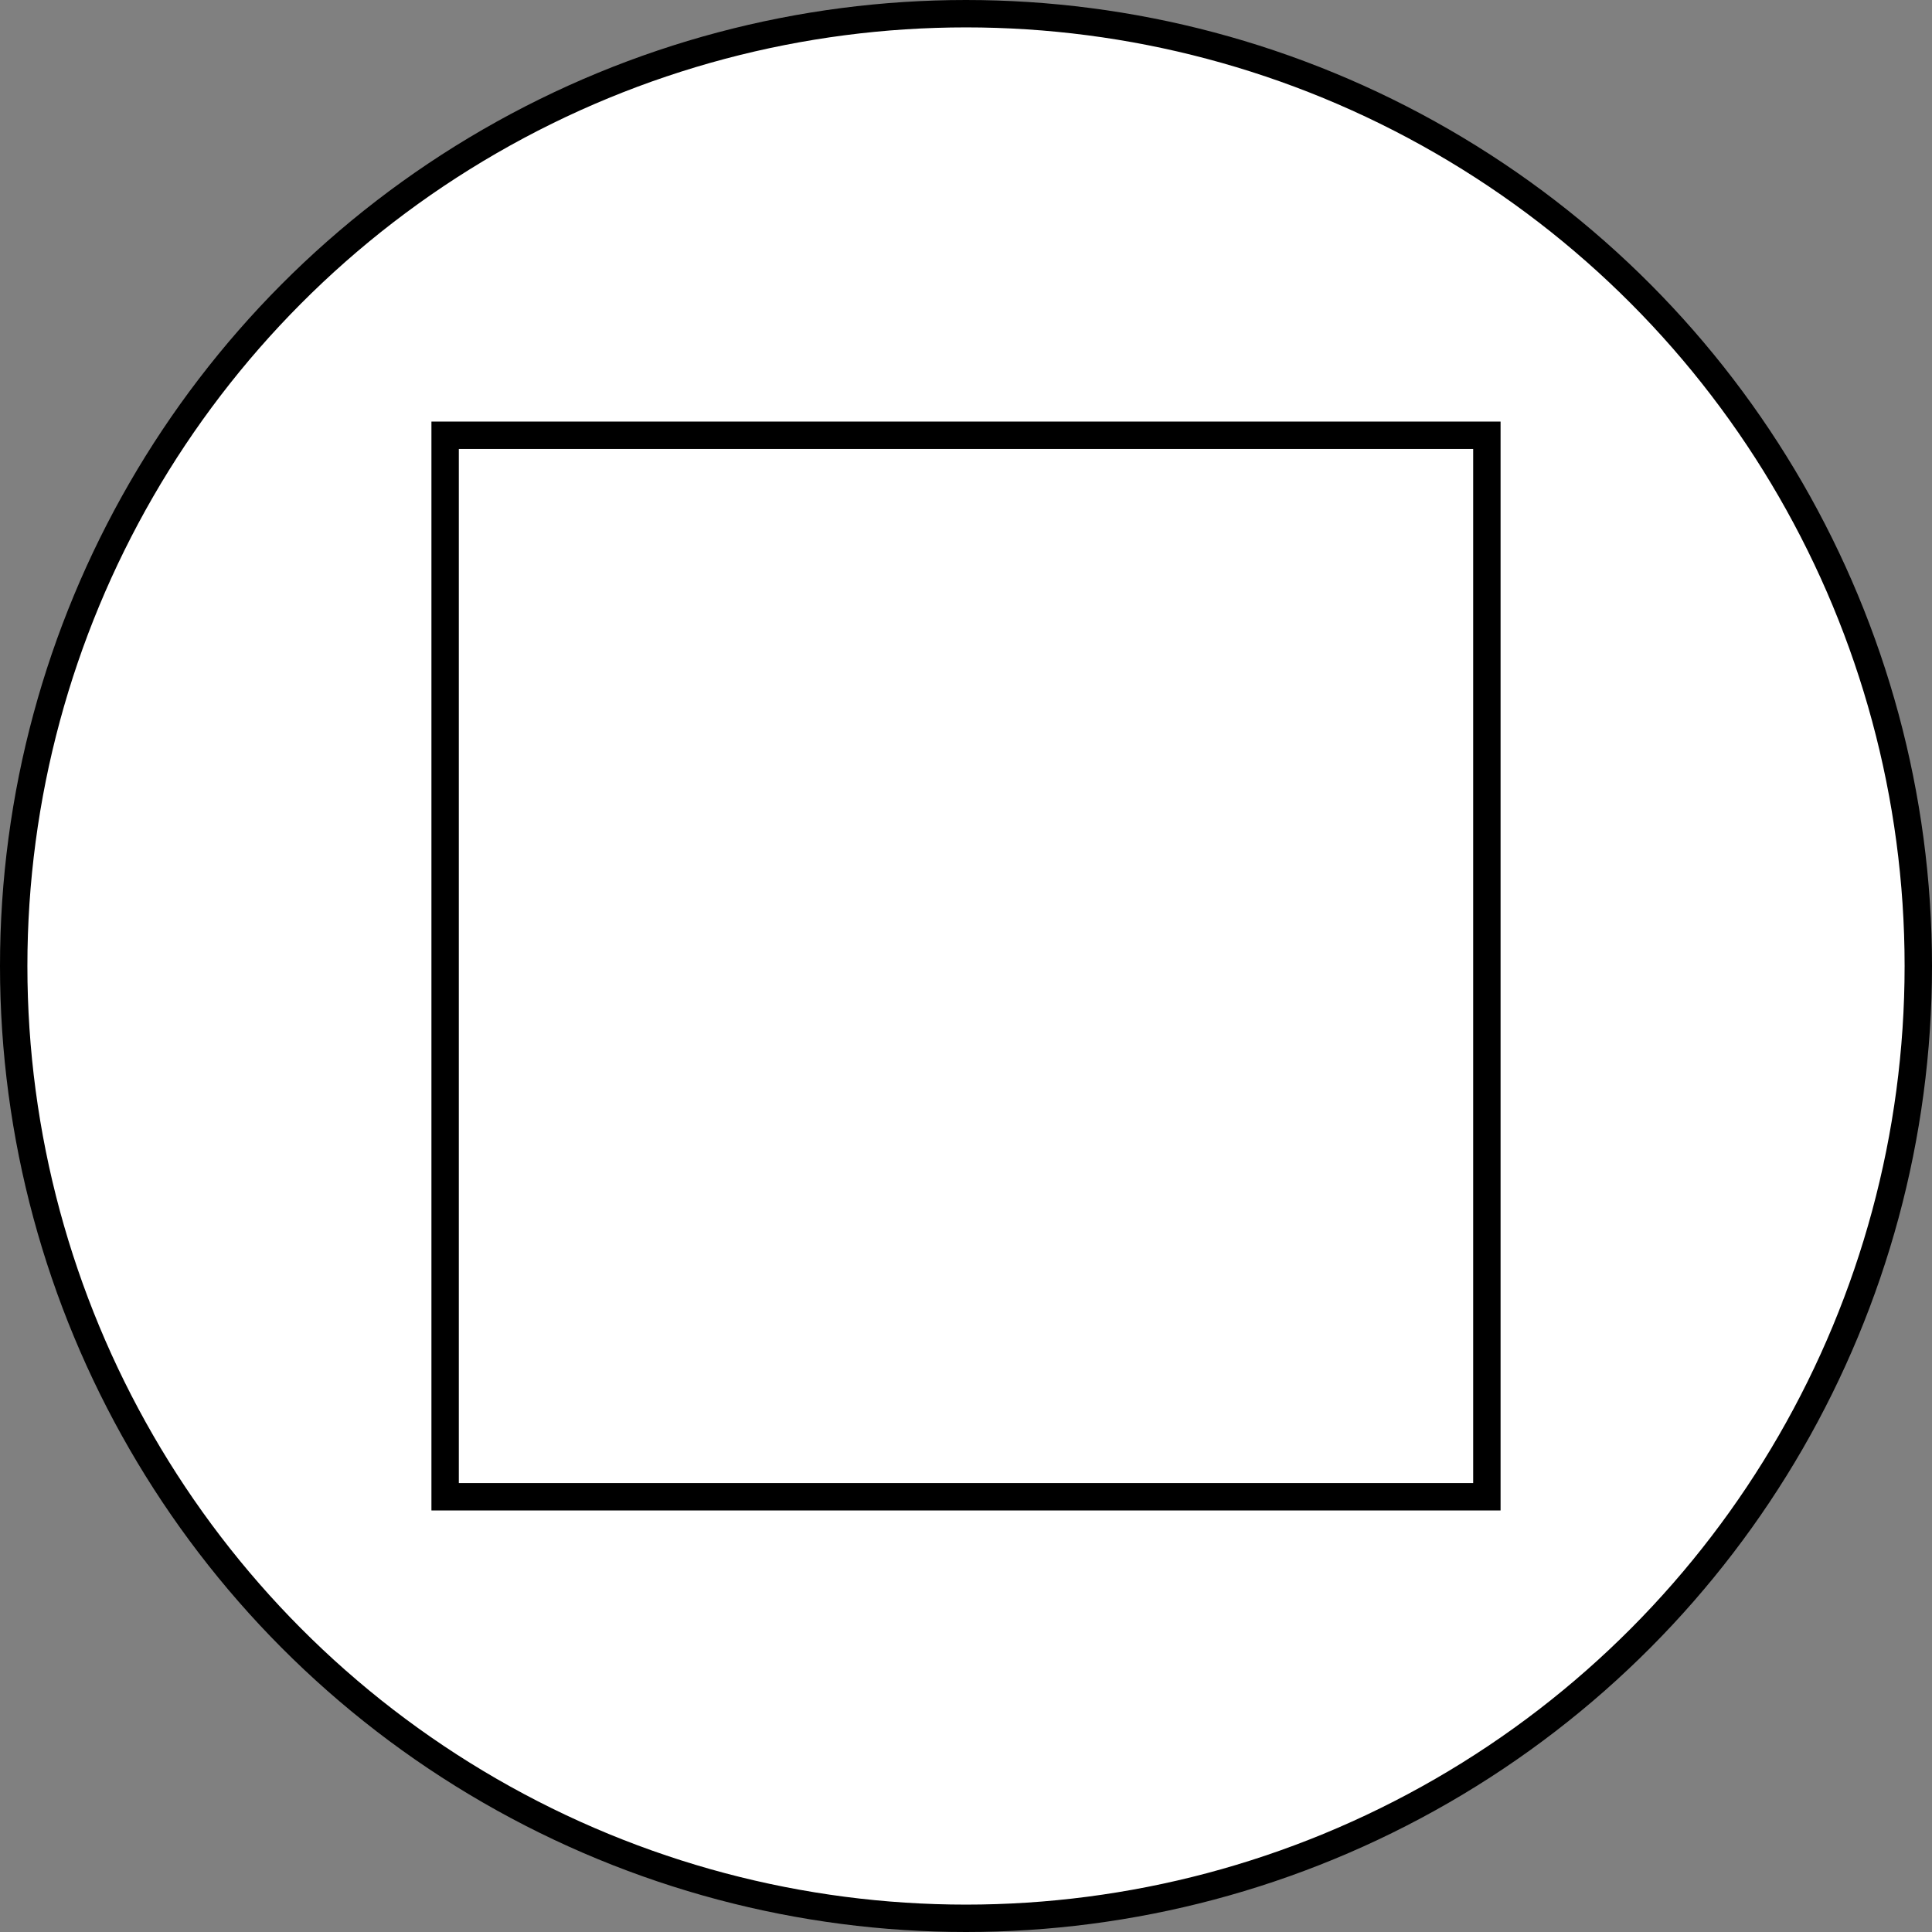 <?xml version="1.0" encoding="iso-8859-1"?>
<!-- Generator: Adobe Illustrator 28.1.0, SVG Export Plug-In . SVG Version: 6.00 Build 0)  -->
<svg version="1.1" id="image" xmlns="http://www.w3.org/2000/svg" xmlns:xlink="http://www.w3.org/1999/xlink" x="0px" y="0px"
	 width="56.424px" height="56.424px" viewBox="0 0 56.424 56.424" enable-background="new 0 0 56.424 56.424"
	 xml:space="preserve">
<rect x="0" y="0" width="56.424" height="56.424" fill="#808080" stroke="none"/>
<circle fill="#FFFFFF" stroke="#000000" stroke-width="0.8" stroke-miterlimit="10" cx="28.212" cy="28.212" r="27.812"/>
<rect x="13" y="12.712" fill="none" stroke="#000000" stroke-width="0.8" stroke-miterlimit="10" width="30.424" height="31.001"/>
</svg>
